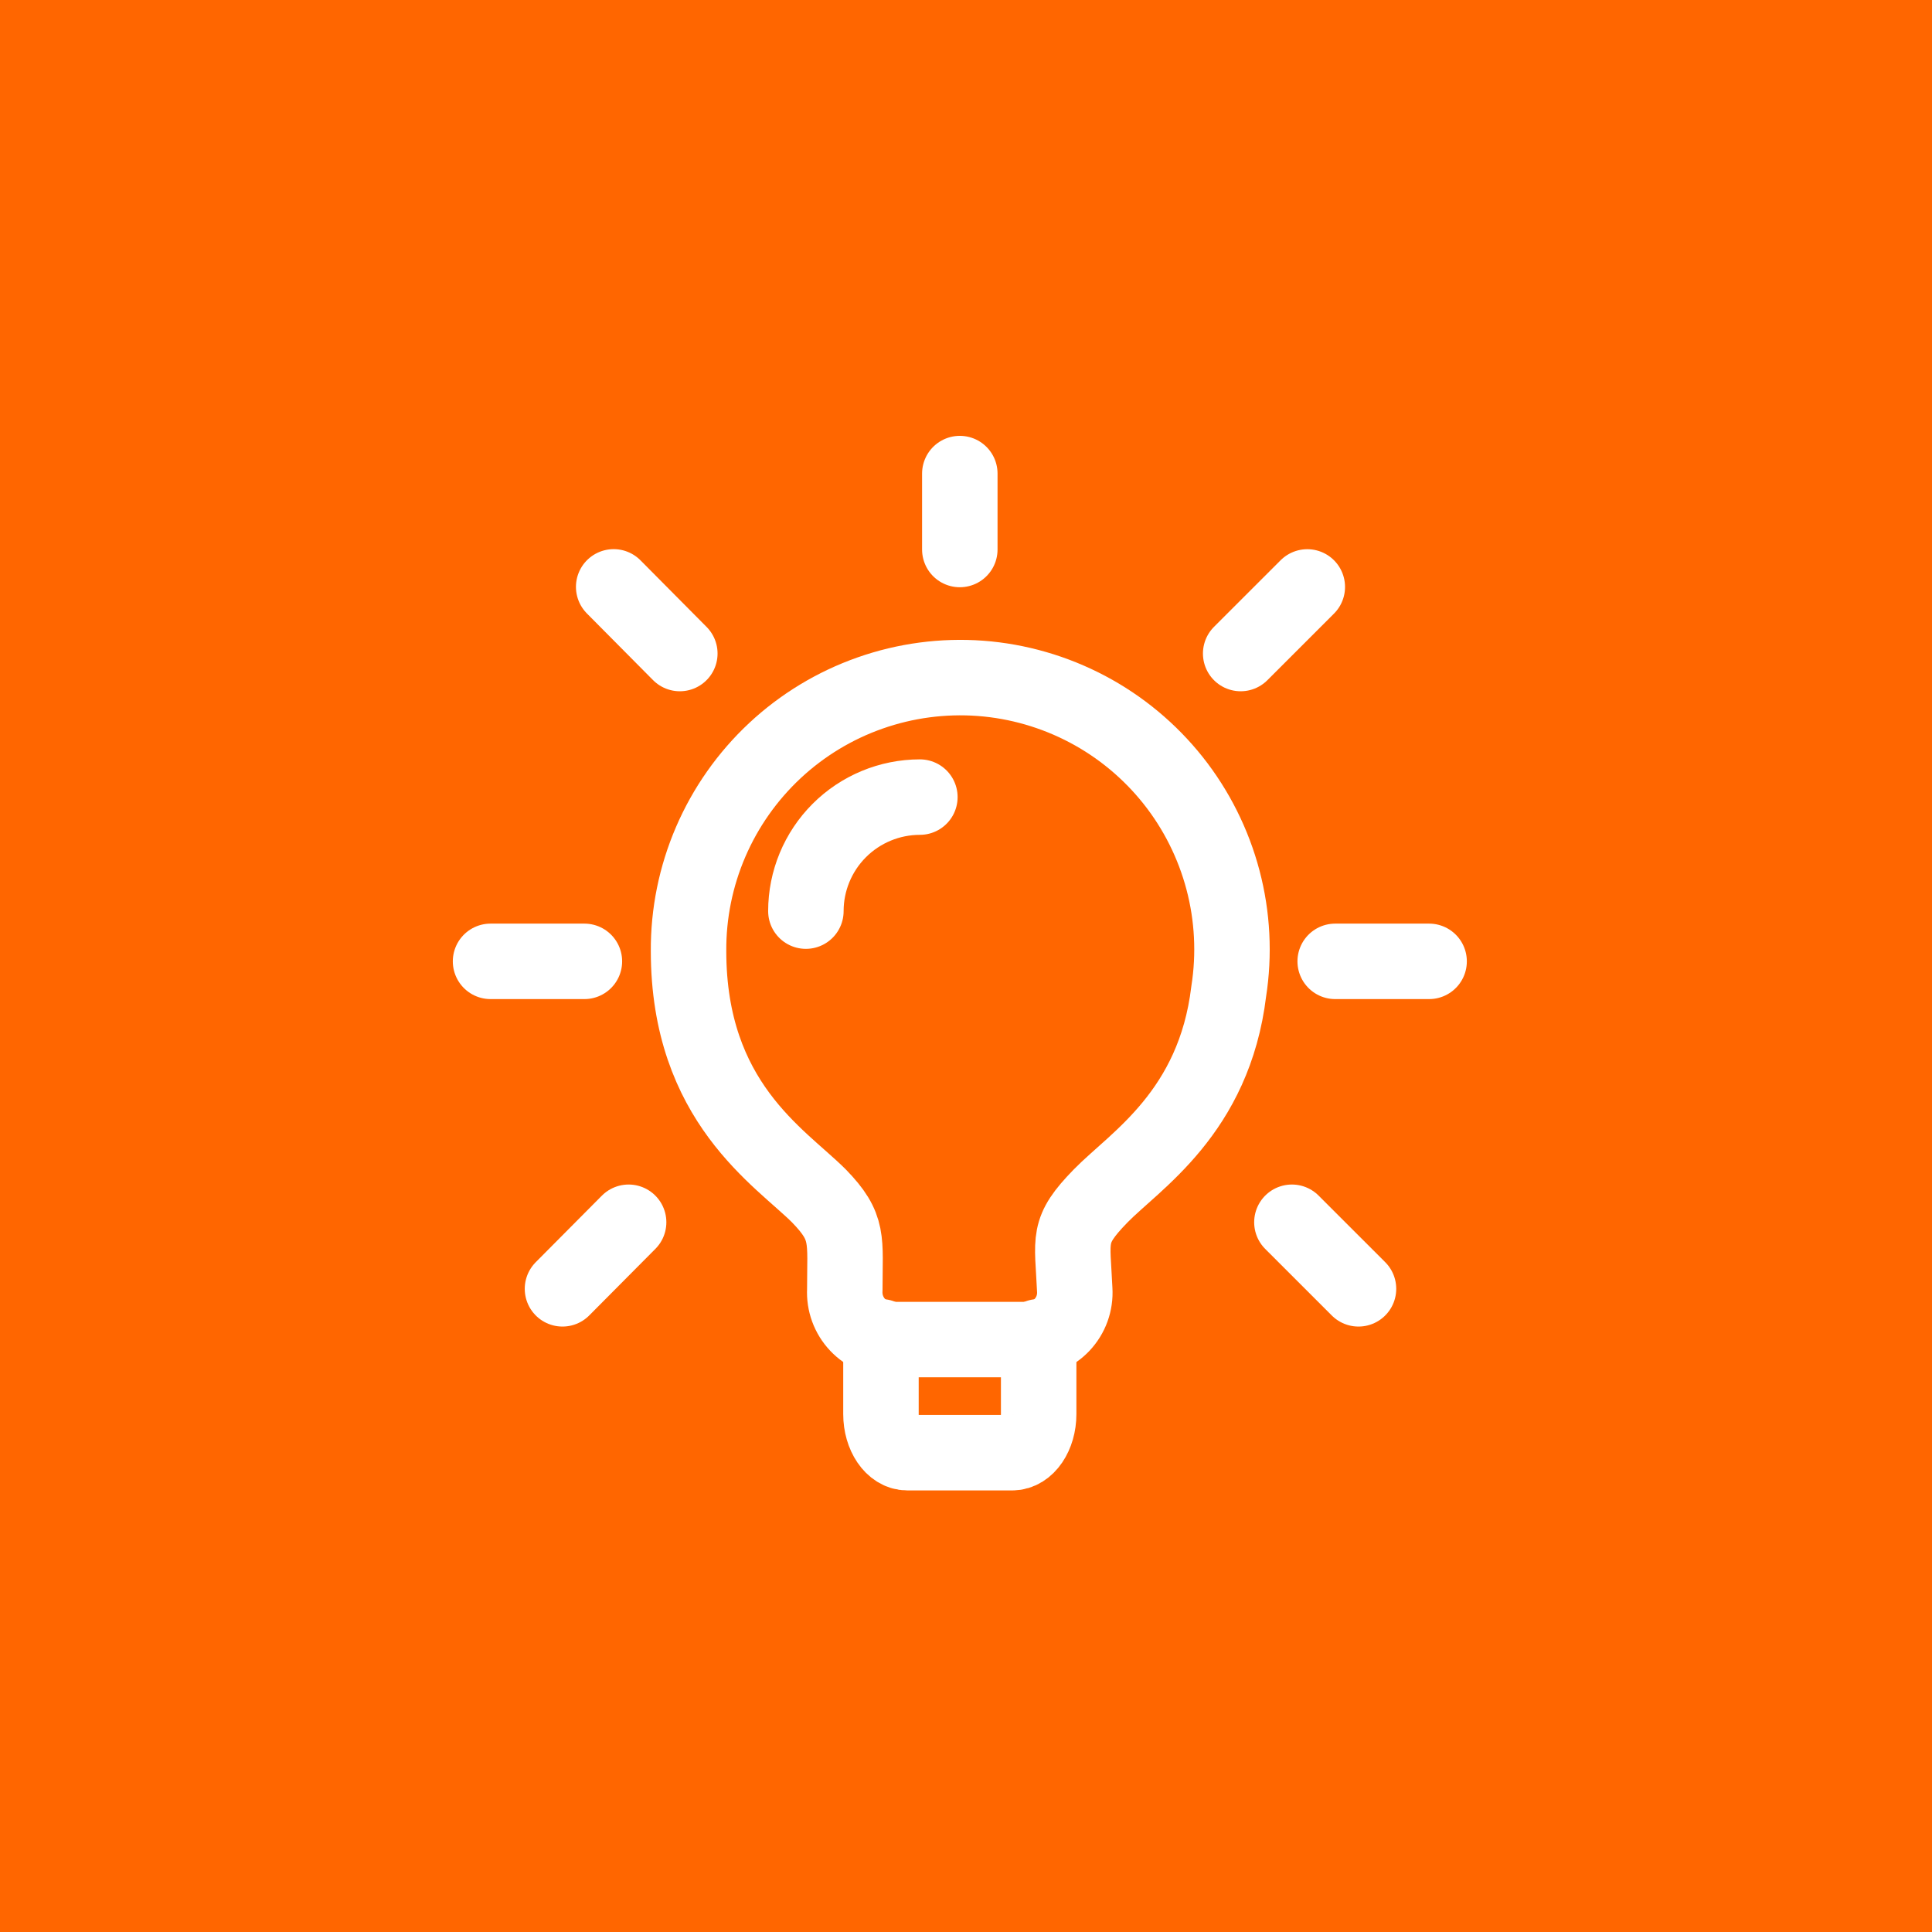 <svg width="64" height="64" viewBox="0 0 64 64" fill="none" xmlns="http://www.w3.org/2000/svg">
<rect width="64" height="64" fill="#FF6600"/>
<path d="M40.703 32.84C40.221 36.852 37.594 38.454 36.459 39.618C35.323 40.785 35.526 41.017 35.602 42.728C35.615 42.94 35.584 43.152 35.512 43.352C35.44 43.551 35.327 43.733 35.182 43.888C35.036 44.042 34.861 44.165 34.666 44.249C34.471 44.333 34.261 44.376 34.049 44.375H29.541C29.329 44.375 29.119 44.331 28.924 44.247C28.73 44.163 28.554 44.04 28.409 43.886C28.263 43.732 28.151 43.55 28.078 43.351C28.005 43.152 27.974 42.94 27.985 42.728C27.985 41.049 28.141 40.659 27.13 39.618C25.841 38.329 22.809 36.509 22.809 31.504C22.801 30.26 23.051 29.029 23.543 27.887C24.035 26.745 24.758 25.718 25.666 24.869C26.575 24.02 27.649 23.369 28.822 22.957C29.995 22.544 31.24 22.379 32.48 22.471C33.72 22.564 34.927 22.913 36.026 23.495C37.124 24.077 38.09 24.881 38.863 25.855C39.635 26.829 40.197 27.953 40.514 29.155C40.831 30.357 40.895 31.612 40.703 32.84Z" stroke="white" stroke-width="2.5" stroke-linecap="round" stroke-linejoin="round"/>
<path d="M29.183 44.282V46.846C29.183 47.547 29.573 48.122 30.053 48.122H33.535C34.018 48.122 34.407 47.545 34.407 46.846V44.282M30.472 26.405C29.47 26.406 28.51 26.804 27.802 27.512C27.094 28.22 26.696 29.181 26.696 30.182M44.23 31.846H47.341M41.099 21.649L43.306 19.443M42.796 40.489L45.002 42.694M31.795 15.688V18.203M20.329 19.441L22.52 21.649M18.633 42.694L20.824 40.489M19.359 31.846H16.25" stroke="white" stroke-width="2.5" stroke-linecap="round" stroke-linejoin="round"/>
</svg>
